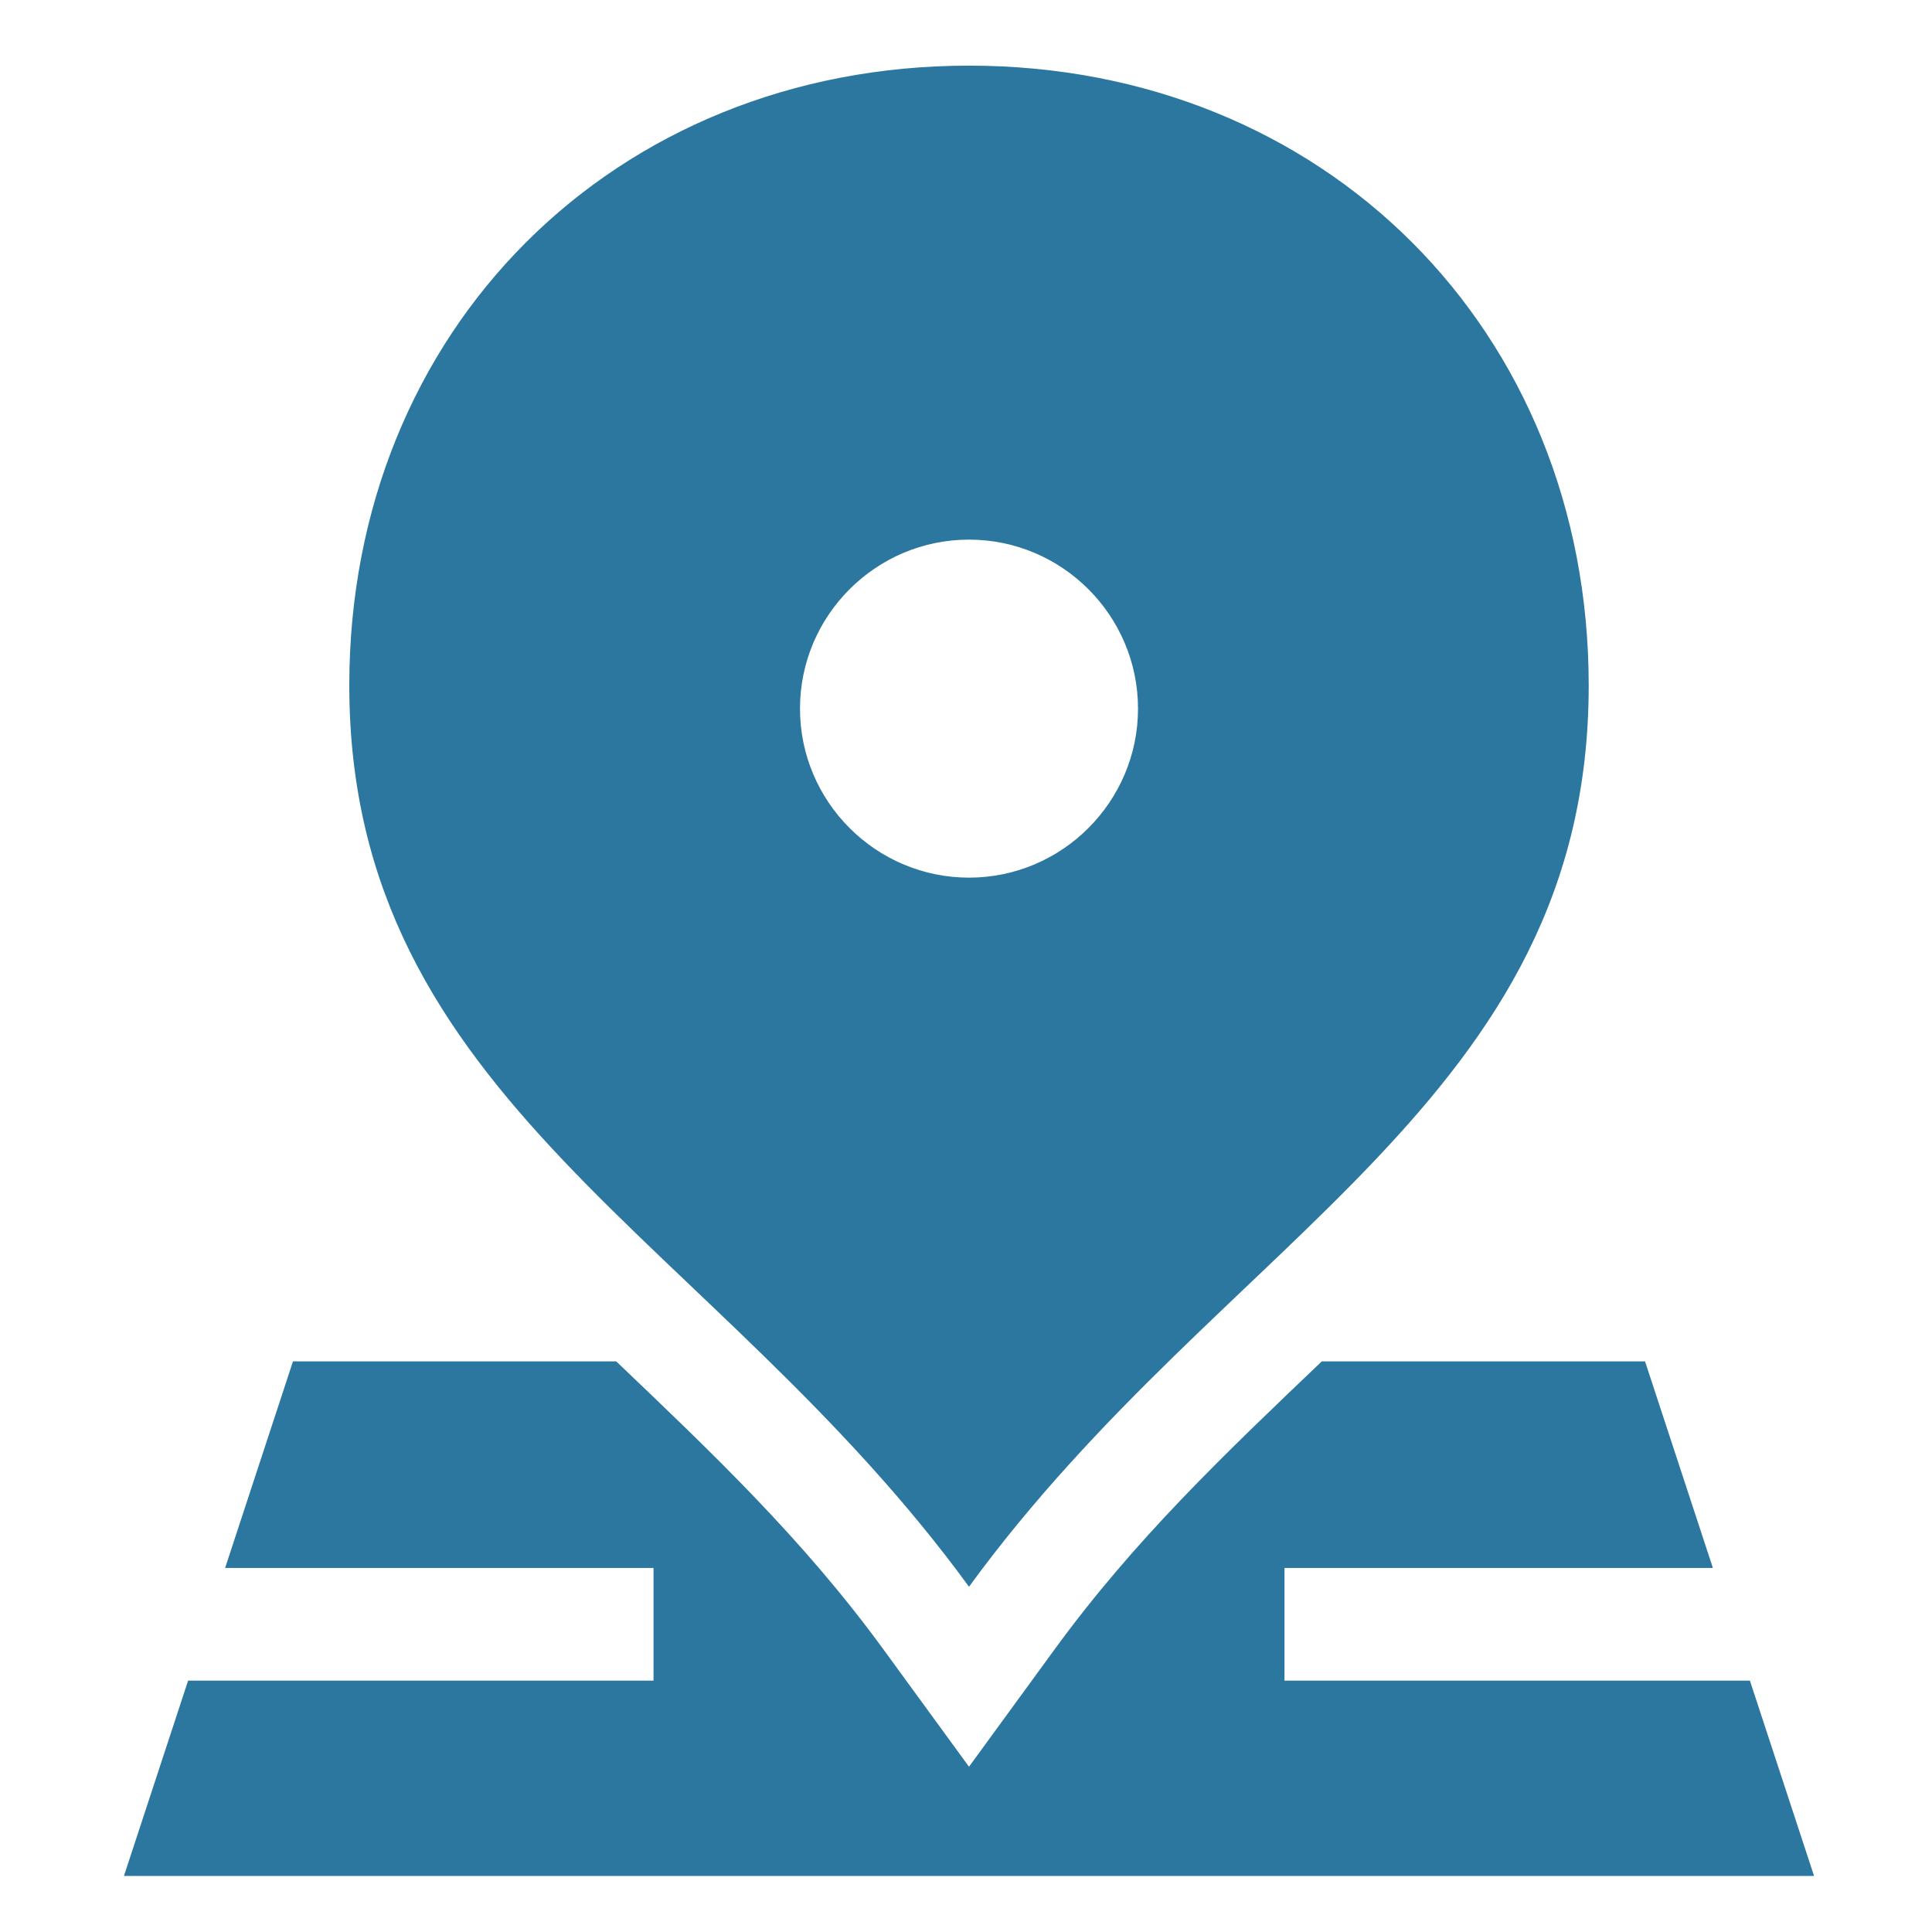 <?xml version="1.0" encoding="UTF-8" standalone="no"?>
<svg
   xmlns:dc="http://purl.org/dc/elements/1.1/"
   xmlns:cc="http://creativecommons.org/ns#"
   xmlns:rdf="http://www.w3.org/1999/02/22-rdf-syntax-ns#"
   xmlns:svg="http://www.w3.org/2000/svg"
   xmlns="http://www.w3.org/2000/svg"
   xmlns:sodipodi="http://sodipodi.sourceforge.net/DTD/sodipodi-0.dtd"
   xmlns:inkscape="http://www.inkscape.org/namespaces/inkscape"
   height="512pt"
   viewBox="0 0 512 512"
   width="512pt"
   version="1.1"
   id="svg121"
   sodipodi:docname="eeclohhhhck(2).svg"
   inkscape:version="1.0.1 (3bc2e813f5, 2020-09-07)">
  <defs
     id="defs125" />
  <sodipodi:namedview
     pagecolor="#ffffff"
     bordercolor="#666666"
     borderopacity="1"
     objecttolerance="10"
     gridtolerance="10"
     guidetolerance="10"
     inkscape:pageopacity="0"
     inkscape:pageshadow="2"
     inkscape:window-width="1920"
     inkscape:window-height="1016"
     id="namedview123"
     showgrid="false"
     inkscape:zoom="0.62695313"
     inkscape:cx="156.16693"
     inkscape:cy="420.11755"
     inkscape:window-x="0"
     inkscape:window-y="27"
     inkscape:window-maximized="1"
     inkscape:current-layer="svg121"
     inkscape:document-rotation="0" />
  <g
     id="g133"
     style="fill:#2b77a0;fill-opacity:1;stroke-width:0.8"
     transform="matrix(0.937,0,0,0.937,16.923,17.396)">
    <path
       d="m 476.861,456.764 c -54.476,0 -114.655,0 -131.633,0 v -31.867 h 121.165 c -10.176,-30.979 -19.165,-58.346 -19.19,-58.424 -10.159,0 -45.764,0 -91.428,0 -27.44,26.183 -52.811,50.26 -75.539,81.415 l -24.238,33.225 -24.235,-33.227 c -22.933,-31.438 -48.856,-55.938 -75.534,-81.413 -52.766,0 -91.385,0 -91.432,0 -0.158,0.483 -9.091,27.676 -19.19,58.424 h 121.165 v 31.867 c -23.39,0 -82.444,0 -131.633,0 C 25.525,486.03 17.232,511.279 16.996,512 h 478.008 c -0.232,-0.709 -8.527,-25.964 -18.143,-55.236 z"
       id="path129"
       style="fill:#2b77a0;fill-opacity:1;stroke-width:0.8" />
    <path
       d="M 256,430.207 C 328.315,331.079 431.27,292.832 431.27,175.269 431.27,74.835 356.434,0 256,0 155.598,0 80.73,74.835 80.73,175.27 80.73,292.817 183.718,331.111 256,430.207 Z m 0,-296.152 c 26.332,0 47.801,21.468 47.801,47.801 0,26.322 -21.469,47.801 -47.801,47.801 -26.334,0 -47.801,-21.479 -47.801,-47.801 0,-26.333 21.467,-47.801 47.801,-47.801 z"
       id="path131"
       style="fill:#2b77a0;fill-opacity:1;stroke-width:0.8" />
  </g>
</svg>
